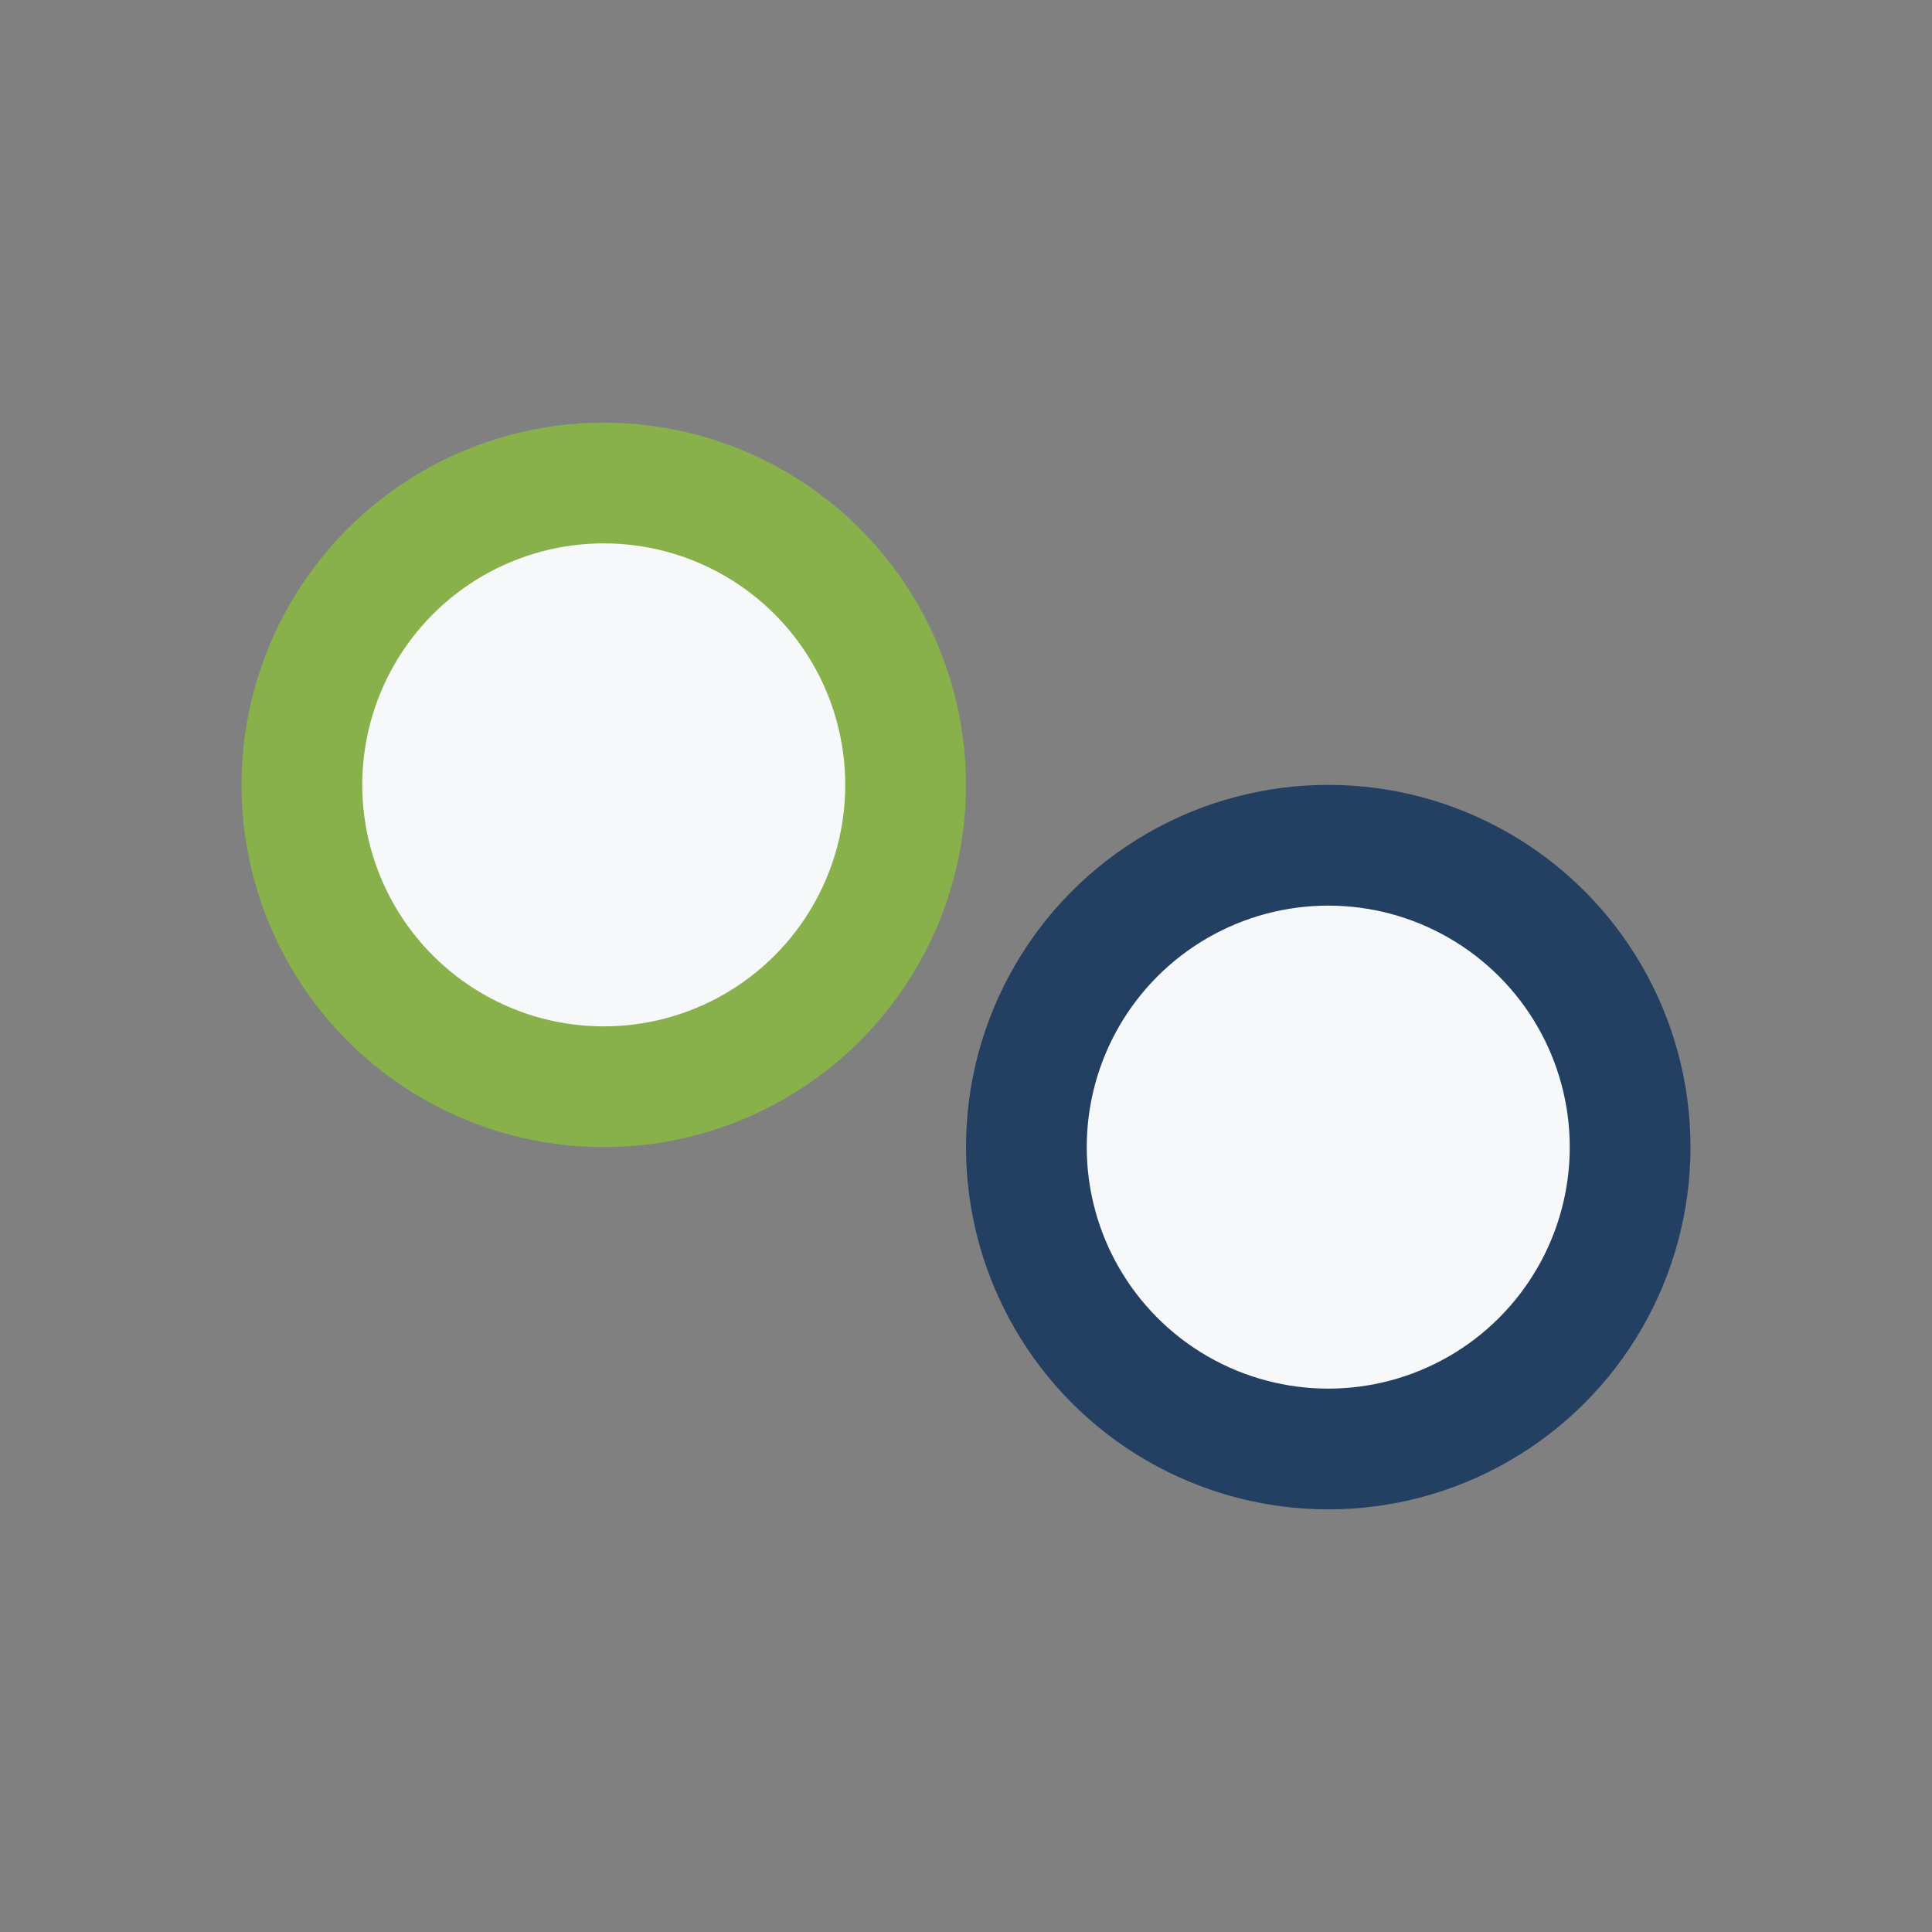 <?xml version="1.0" encoding="UTF-8"?>
<svg xmlns="http://www.w3.org/2000/svg" width="32" height="32" viewBox="0 0 32 32"><rect x="0" y="0" width="32" height="32" fill="#808080" stroke="none"/><circle cx="10" cy="13" r="5" fill="#F6F8F9" stroke="#88B04B" stroke-width="2"/><circle cx="22" cy="19" r="5" fill="#F6F8F9" stroke="#234063" stroke-width="2"/></svg>